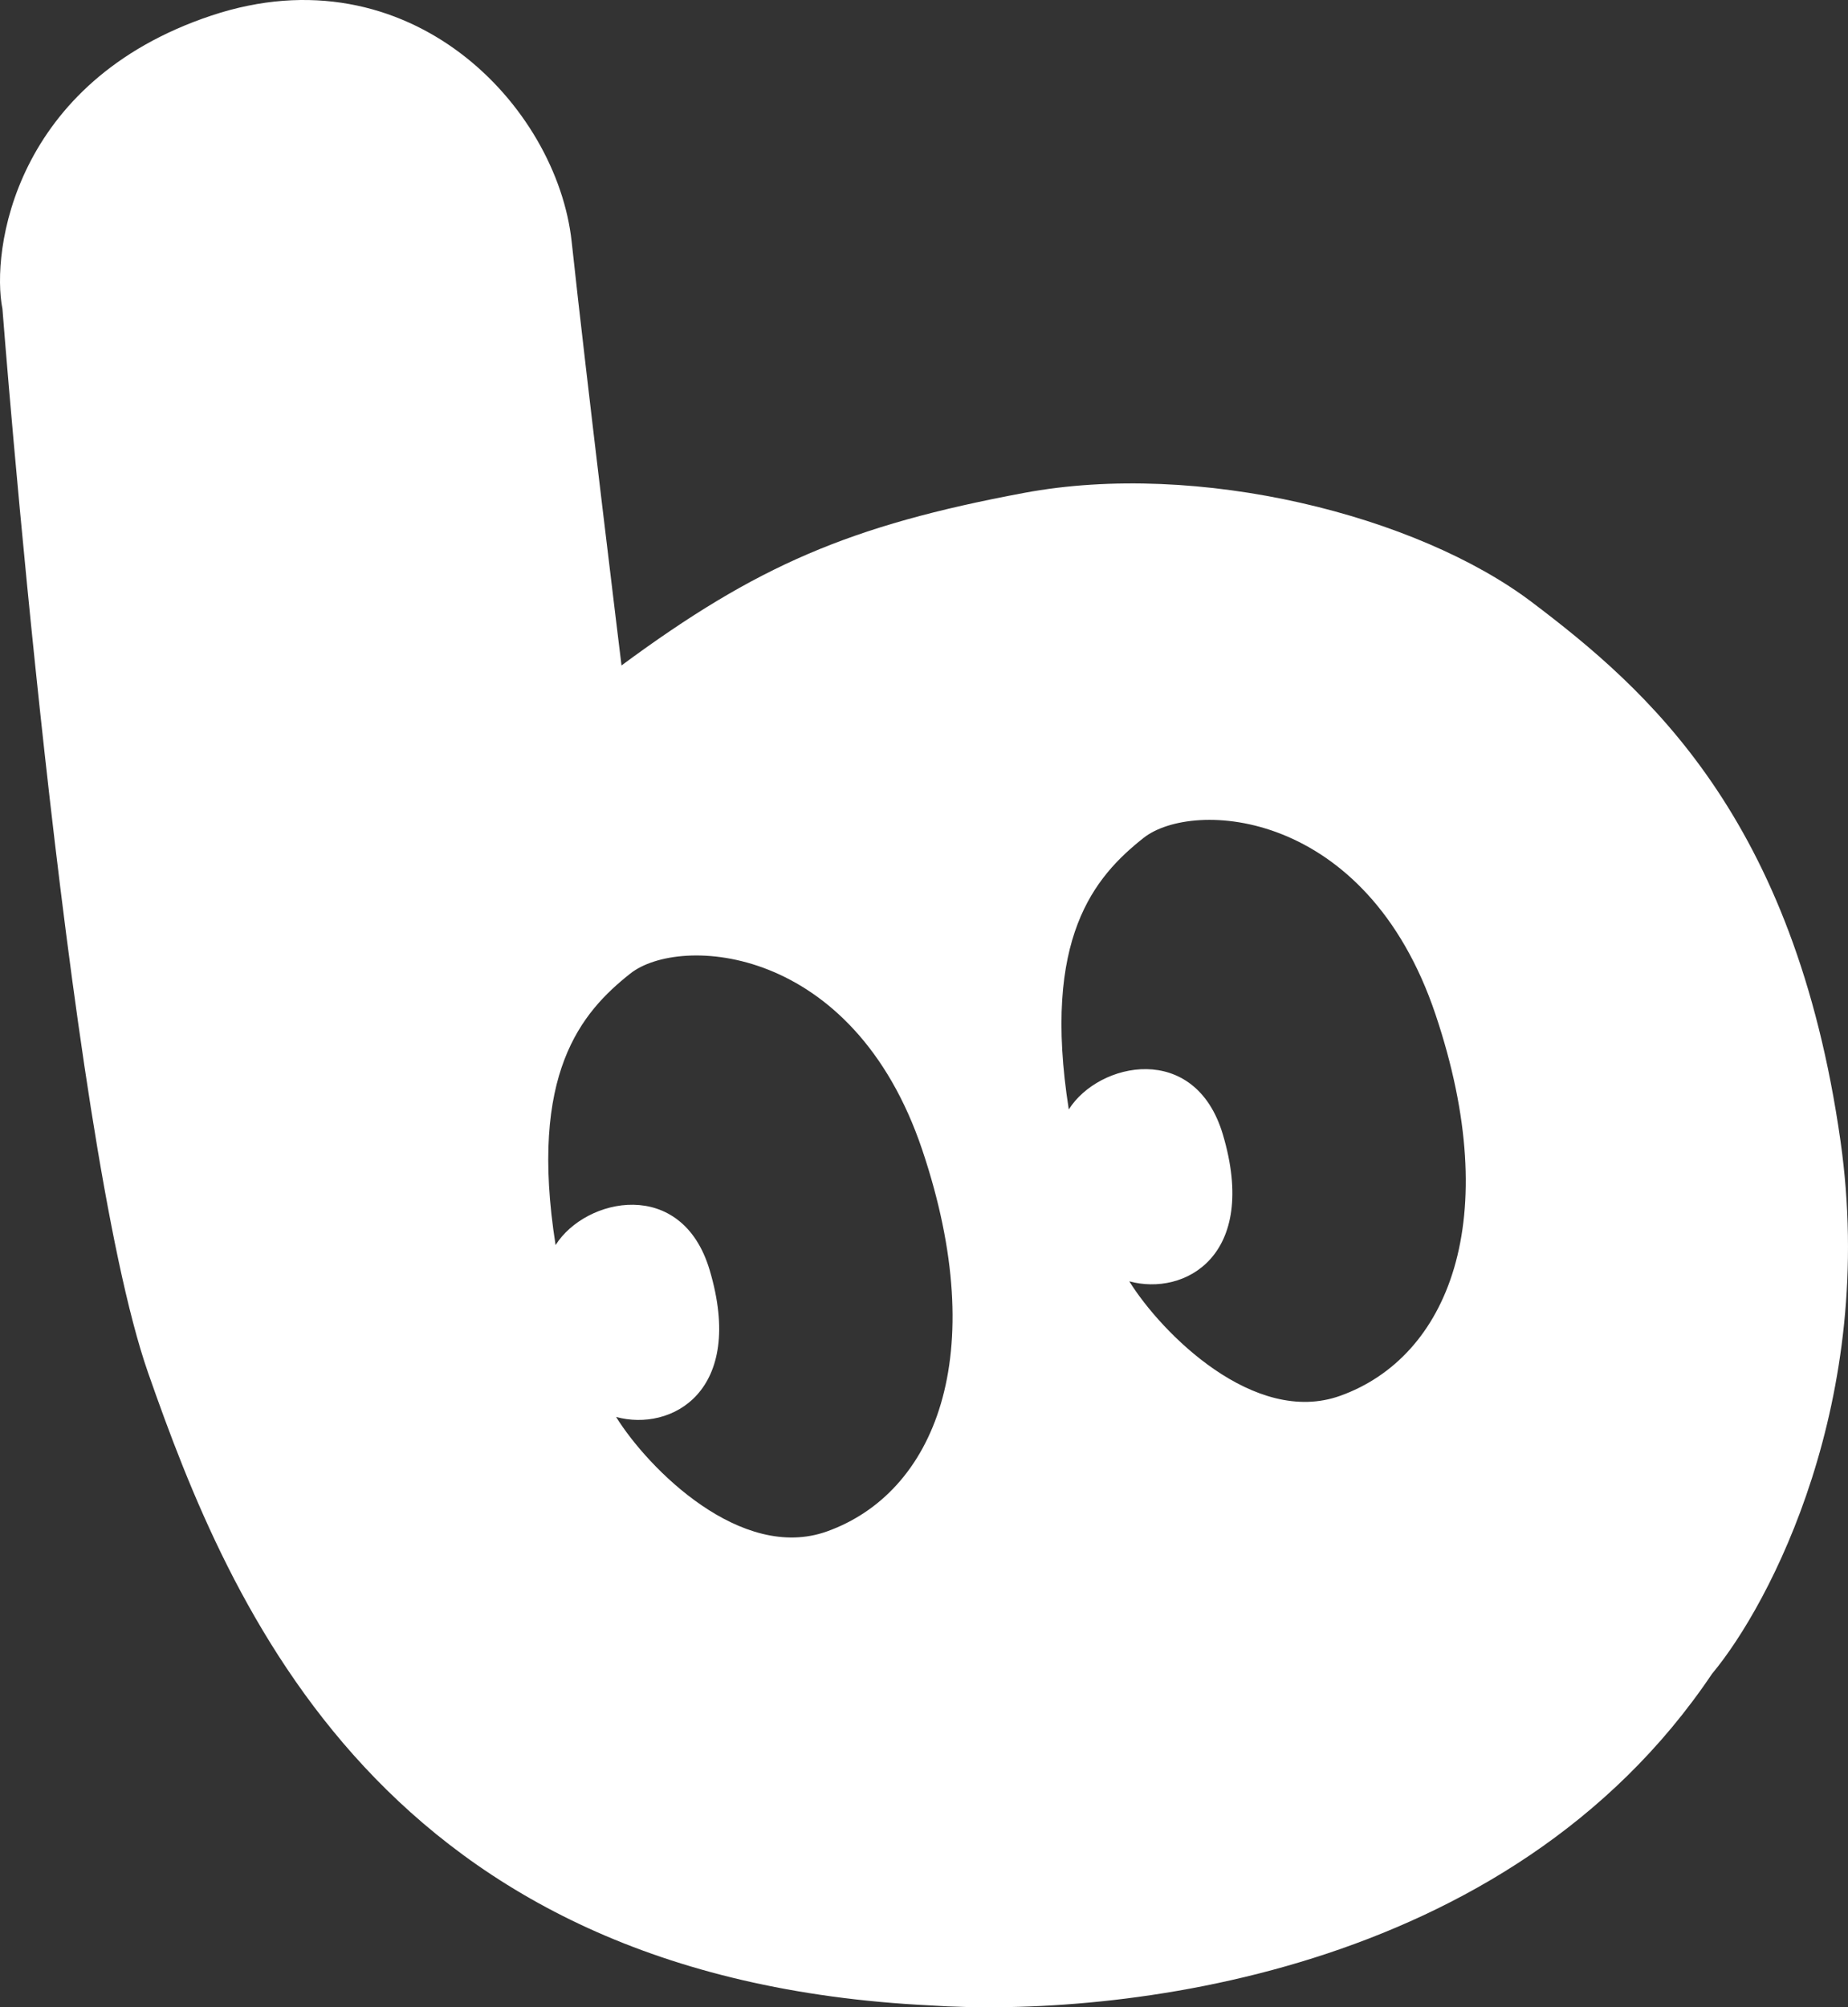<svg width="592" height="643" viewBox="0 0 592 643" fill="none" xmlns="http://www.w3.org/2000/svg">
<rect x="0" y="0" width="592" height="643" fill="#333333" stroke="none"/>
<path d="M67.707 4.991C131.07 -16.133 178.457 33.946 183.135 77.452C187.812 120.959 199.099 213.163 199.099 213.163C242.323 181.231 272.162 168.335 328.034 157.896C383.906 147.456 453.977 165.07 490.738 192.898C527.5 220.727 574.853 261.675 589.589 365.454C601.377 448.477 567.076 513.856 548.452 536.167C483.125 633.437 356.687 646.291 297.949 642.402C122.351 633.805 73.642 514.674 47.445 439.757C21.249 364.839 0.783 98.944 0.783 98.944C-2.9 80.522 4.345 26.115 67.707 4.991ZM295.443 368.361C273.233 302.296 217.613 299.434 201.919 311.862C186.224 324.29 169.319 343.887 177.98 398.839C187.554 383.614 218.445 376.961 227.333 406.839C238.926 445.81 215.024 458.699 197.361 453.896C207.699 470.509 237.396 500.431 264.926 490.565C299.338 478.233 317.653 434.427 295.443 368.361ZM459.847 324.922C437.637 258.856 382.017 255.994 366.322 268.422C350.628 280.85 333.722 300.447 342.384 355.398C351.957 340.174 382.848 333.521 391.736 363.399C403.329 402.371 379.427 415.258 361.765 410.456C372.103 427.069 401.799 456.991 429.329 447.125C463.741 434.793 482.056 390.987 459.847 324.922Z" fill="white"/>
</svg>

